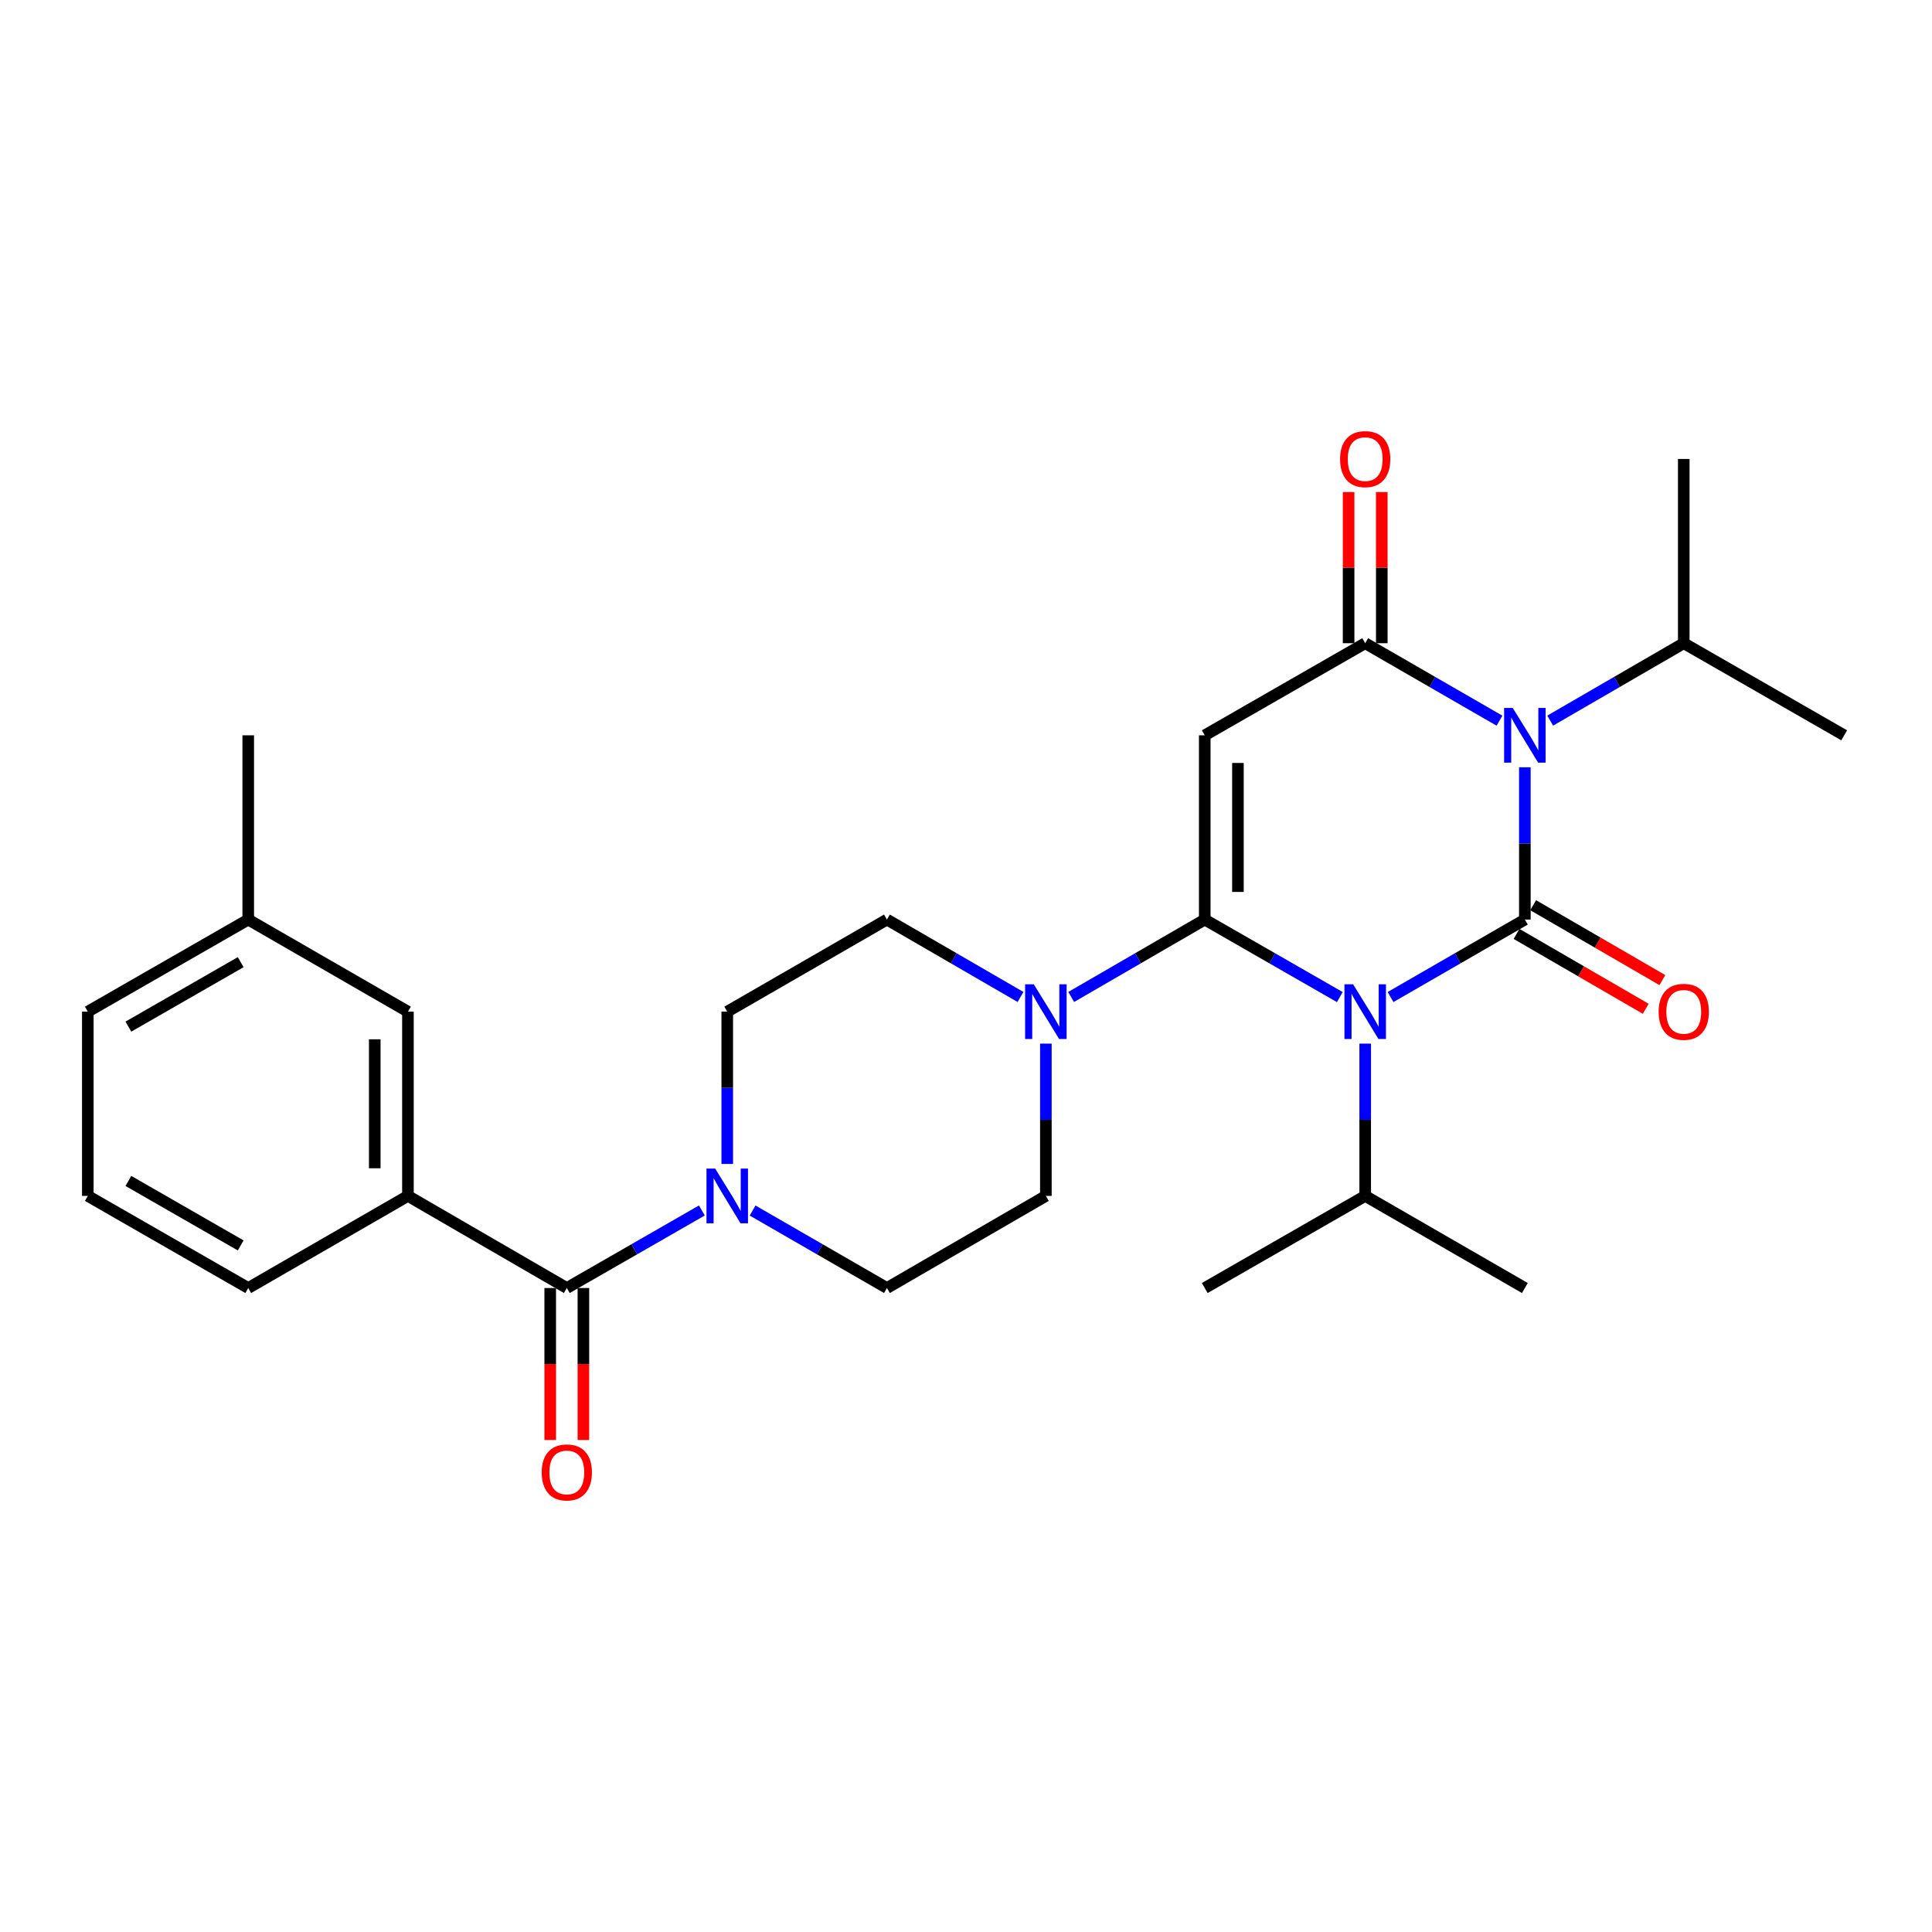 <?xml version='1.0' encoding='iso-8859-1'?>
<svg version='1.1' baseProfile='full'
              xmlns='http://www.w3.org/2000/svg'
                      xmlns:rdkit='http://www.rdkit.org/xml'
                      xmlns:xlink='http://www.w3.org/1999/xlink'
                  xml:space='preserve'
width='1000px' height='1000px' viewBox='0 0 1000 1000'>
<!-- END OF HEADER -->
<rect style='opacity:1.0;fill:#FFFFFF;stroke:none' width='1000' height='1000' x='0' y='0'> </rect>
<path class='bond-0' d='M 719.747,516.062 L 754.505,496.015' style='fill:none;fill-rule:evenodd;stroke:#0000FF;stroke-width:6px;stroke-linecap:butt;stroke-linejoin:miter;stroke-opacity:1' />
<path class='bond-0' d='M 754.505,496.015 L 789.263,475.967' style='fill:none;fill-rule:evenodd;stroke:#000000;stroke-width:6px;stroke-linecap:butt;stroke-linejoin:miter;stroke-opacity:1' />
<path class='bond-1' d='M 693.488,516.094 L 658.534,496.031' style='fill:none;fill-rule:evenodd;stroke:#0000FF;stroke-width:6px;stroke-linecap:butt;stroke-linejoin:miter;stroke-opacity:1' />
<path class='bond-1' d='M 658.534,496.031 L 623.58,475.967' style='fill:none;fill-rule:evenodd;stroke:#000000;stroke-width:6px;stroke-linecap:butt;stroke-linejoin:miter;stroke-opacity:1' />
<path class='bond-11' d='M 706.622,540.177 L 706.622,579.589' style='fill:none;fill-rule:evenodd;stroke:#0000FF;stroke-width:6px;stroke-linecap:butt;stroke-linejoin:miter;stroke-opacity:1' />
<path class='bond-11' d='M 706.622,579.589 L 706.622,619.001' style='fill:none;fill-rule:evenodd;stroke:#000000;stroke-width:6px;stroke-linecap:butt;stroke-linejoin:miter;stroke-opacity:1' />
<path class='bond-2' d='M 789.263,475.967 L 789.263,436.555' style='fill:none;fill-rule:evenodd;stroke:#000000;stroke-width:6px;stroke-linecap:butt;stroke-linejoin:miter;stroke-opacity:1' />
<path class='bond-2' d='M 789.263,436.555 L 789.263,397.143' style='fill:none;fill-rule:evenodd;stroke:#0000FF;stroke-width:6px;stroke-linecap:butt;stroke-linejoin:miter;stroke-opacity:1' />
<path class='bond-9' d='M 784.958,483.397 L 818.394,502.774' style='fill:none;fill-rule:evenodd;stroke:#000000;stroke-width:6px;stroke-linecap:butt;stroke-linejoin:miter;stroke-opacity:1' />
<path class='bond-9' d='M 818.394,502.774 L 851.831,522.151' style='fill:none;fill-rule:evenodd;stroke:#FF0000;stroke-width:6px;stroke-linecap:butt;stroke-linejoin:miter;stroke-opacity:1' />
<path class='bond-9' d='M 793.568,468.538 L 827.005,487.915' style='fill:none;fill-rule:evenodd;stroke:#000000;stroke-width:6px;stroke-linecap:butt;stroke-linejoin:miter;stroke-opacity:1' />
<path class='bond-9' d='M 827.005,487.915 L 860.442,507.292' style='fill:none;fill-rule:evenodd;stroke:#FF0000;stroke-width:6px;stroke-linecap:butt;stroke-linejoin:miter;stroke-opacity:1' />
<path class='bond-3' d='M 623.58,475.967 L 623.58,380.599' style='fill:none;fill-rule:evenodd;stroke:#000000;stroke-width:6px;stroke-linecap:butt;stroke-linejoin:miter;stroke-opacity:1' />
<path class='bond-3' d='M 640.753,461.662 L 640.753,394.904' style='fill:none;fill-rule:evenodd;stroke:#000000;stroke-width:6px;stroke-linecap:butt;stroke-linejoin:miter;stroke-opacity:1' />
<path class='bond-5' d='M 623.58,475.967 L 589.018,495.999' style='fill:none;fill-rule:evenodd;stroke:#000000;stroke-width:6px;stroke-linecap:butt;stroke-linejoin:miter;stroke-opacity:1' />
<path class='bond-5' d='M 589.018,495.999 L 554.456,516.031' style='fill:none;fill-rule:evenodd;stroke:#0000FF;stroke-width:6px;stroke-linecap:butt;stroke-linejoin:miter;stroke-opacity:1' />
<path class='bond-12' d='M 802.38,372.996 L 836.946,352.96' style='fill:none;fill-rule:evenodd;stroke:#0000FF;stroke-width:6px;stroke-linecap:butt;stroke-linejoin:miter;stroke-opacity:1' />
<path class='bond-12' d='M 836.946,352.96 L 871.513,332.924' style='fill:none;fill-rule:evenodd;stroke:#000000;stroke-width:6px;stroke-linecap:butt;stroke-linejoin:miter;stroke-opacity:1' />
<path class='bond-28' d='M 776.138,373.027 L 741.38,352.976' style='fill:none;fill-rule:evenodd;stroke:#0000FF;stroke-width:6px;stroke-linecap:butt;stroke-linejoin:miter;stroke-opacity:1' />
<path class='bond-28' d='M 741.38,352.976 L 706.622,332.924' style='fill:none;fill-rule:evenodd;stroke:#000000;stroke-width:6px;stroke-linecap:butt;stroke-linejoin:miter;stroke-opacity:1' />
<path class='bond-4' d='M 623.58,380.599 L 706.622,332.924' style='fill:none;fill-rule:evenodd;stroke:#000000;stroke-width:6px;stroke-linecap:butt;stroke-linejoin:miter;stroke-opacity:1' />
<path class='bond-10' d='M 715.209,332.924 L 715.209,293.812' style='fill:none;fill-rule:evenodd;stroke:#000000;stroke-width:6px;stroke-linecap:butt;stroke-linejoin:miter;stroke-opacity:1' />
<path class='bond-10' d='M 715.209,293.812 L 715.209,254.7' style='fill:none;fill-rule:evenodd;stroke:#FF0000;stroke-width:6px;stroke-linecap:butt;stroke-linejoin:miter;stroke-opacity:1' />
<path class='bond-10' d='M 698.035,332.924 L 698.035,293.812' style='fill:none;fill-rule:evenodd;stroke:#000000;stroke-width:6px;stroke-linecap:butt;stroke-linejoin:miter;stroke-opacity:1' />
<path class='bond-10' d='M 698.035,293.812 L 698.035,254.7' style='fill:none;fill-rule:evenodd;stroke:#FF0000;stroke-width:6px;stroke-linecap:butt;stroke-linejoin:miter;stroke-opacity:1' />
<path class='bond-13' d='M 528.223,516.032 L 493.652,496' style='fill:none;fill-rule:evenodd;stroke:#0000FF;stroke-width:6px;stroke-linecap:butt;stroke-linejoin:miter;stroke-opacity:1' />
<path class='bond-13' d='M 493.652,496 L 459.08,475.967' style='fill:none;fill-rule:evenodd;stroke:#000000;stroke-width:6px;stroke-linecap:butt;stroke-linejoin:miter;stroke-opacity:1' />
<path class='bond-14' d='M 541.34,540.177 L 541.34,579.589' style='fill:none;fill-rule:evenodd;stroke:#0000FF;stroke-width:6px;stroke-linecap:butt;stroke-linejoin:miter;stroke-opacity:1' />
<path class='bond-14' d='M 541.34,579.589 L 541.34,619.001' style='fill:none;fill-rule:evenodd;stroke:#000000;stroke-width:6px;stroke-linecap:butt;stroke-linejoin:miter;stroke-opacity:1' />
<path class='bond-6' d='M 293.378,666.676 L 328.332,646.608' style='fill:none;fill-rule:evenodd;stroke:#000000;stroke-width:6px;stroke-linecap:butt;stroke-linejoin:miter;stroke-opacity:1' />
<path class='bond-6' d='M 328.332,646.608 L 363.286,626.541' style='fill:none;fill-rule:evenodd;stroke:#0000FF;stroke-width:6px;stroke-linecap:butt;stroke-linejoin:miter;stroke-opacity:1' />
<path class='bond-8' d='M 293.378,666.676 L 211.147,619.001' style='fill:none;fill-rule:evenodd;stroke:#000000;stroke-width:6px;stroke-linecap:butt;stroke-linejoin:miter;stroke-opacity:1' />
<path class='bond-17' d='M 284.791,666.676 L 284.791,706.008' style='fill:none;fill-rule:evenodd;stroke:#000000;stroke-width:6px;stroke-linecap:butt;stroke-linejoin:miter;stroke-opacity:1' />
<path class='bond-17' d='M 284.791,706.008 L 284.791,745.34' style='fill:none;fill-rule:evenodd;stroke:#FF0000;stroke-width:6px;stroke-linecap:butt;stroke-linejoin:miter;stroke-opacity:1' />
<path class='bond-17' d='M 301.965,666.676 L 301.965,706.008' style='fill:none;fill-rule:evenodd;stroke:#000000;stroke-width:6px;stroke-linecap:butt;stroke-linejoin:miter;stroke-opacity:1' />
<path class='bond-17' d='M 301.965,706.008 L 301.965,745.34' style='fill:none;fill-rule:evenodd;stroke:#FF0000;stroke-width:6px;stroke-linecap:butt;stroke-linejoin:miter;stroke-opacity:1' />
<path class='bond-7' d='M 389.545,626.571 L 424.313,646.623' style='fill:none;fill-rule:evenodd;stroke:#0000FF;stroke-width:6px;stroke-linecap:butt;stroke-linejoin:miter;stroke-opacity:1' />
<path class='bond-7' d='M 424.313,646.623 L 459.08,666.676' style='fill:none;fill-rule:evenodd;stroke:#000000;stroke-width:6px;stroke-linecap:butt;stroke-linejoin:miter;stroke-opacity:1' />
<path class='bond-29' d='M 376.42,602.457 L 376.42,563.045' style='fill:none;fill-rule:evenodd;stroke:#0000FF;stroke-width:6px;stroke-linecap:butt;stroke-linejoin:miter;stroke-opacity:1' />
<path class='bond-29' d='M 376.42,563.045 L 376.42,523.633' style='fill:none;fill-rule:evenodd;stroke:#000000;stroke-width:6px;stroke-linecap:butt;stroke-linejoin:miter;stroke-opacity:1' />
<path class='bond-18' d='M 211.147,619.001 L 211.147,523.633' style='fill:none;fill-rule:evenodd;stroke:#000000;stroke-width:6px;stroke-linecap:butt;stroke-linejoin:miter;stroke-opacity:1' />
<path class='bond-18' d='M 193.974,604.696 L 193.974,537.938' style='fill:none;fill-rule:evenodd;stroke:#000000;stroke-width:6px;stroke-linecap:butt;stroke-linejoin:miter;stroke-opacity:1' />
<path class='bond-20' d='M 211.147,619.001 L 128.487,666.676' style='fill:none;fill-rule:evenodd;stroke:#000000;stroke-width:6px;stroke-linecap:butt;stroke-linejoin:miter;stroke-opacity:1' />
<path class='bond-23' d='M 706.622,619.001 L 623.58,666.676' style='fill:none;fill-rule:evenodd;stroke:#000000;stroke-width:6px;stroke-linecap:butt;stroke-linejoin:miter;stroke-opacity:1' />
<path class='bond-24' d='M 706.622,619.001 L 789.263,666.676' style='fill:none;fill-rule:evenodd;stroke:#000000;stroke-width:6px;stroke-linecap:butt;stroke-linejoin:miter;stroke-opacity:1' />
<path class='bond-25' d='M 871.513,332.924 L 871.513,237.556' style='fill:none;fill-rule:evenodd;stroke:#000000;stroke-width:6px;stroke-linecap:butt;stroke-linejoin:miter;stroke-opacity:1' />
<path class='bond-26' d='M 871.513,332.924 L 954.545,380.599' style='fill:none;fill-rule:evenodd;stroke:#000000;stroke-width:6px;stroke-linecap:butt;stroke-linejoin:miter;stroke-opacity:1' />
<path class='bond-16' d='M 459.08,475.967 L 376.42,523.633' style='fill:none;fill-rule:evenodd;stroke:#000000;stroke-width:6px;stroke-linecap:butt;stroke-linejoin:miter;stroke-opacity:1' />
<path class='bond-15' d='M 541.34,619.001 L 459.08,666.676' style='fill:none;fill-rule:evenodd;stroke:#000000;stroke-width:6px;stroke-linecap:butt;stroke-linejoin:miter;stroke-opacity:1' />
<path class='bond-19' d='M 211.147,523.633 L 128.487,475.967' style='fill:none;fill-rule:evenodd;stroke:#000000;stroke-width:6px;stroke-linecap:butt;stroke-linejoin:miter;stroke-opacity:1' />
<path class='bond-27' d='M 128.487,475.967 L 128.487,380.599' style='fill:none;fill-rule:evenodd;stroke:#000000;stroke-width:6px;stroke-linecap:butt;stroke-linejoin:miter;stroke-opacity:1' />
<path class='bond-30' d='M 128.487,475.967 L 45.455,523.633' style='fill:none;fill-rule:evenodd;stroke:#000000;stroke-width:6px;stroke-linecap:butt;stroke-linejoin:miter;stroke-opacity:1' />
<path class='bond-30' d='M 124.582,498.011 L 66.459,531.376' style='fill:none;fill-rule:evenodd;stroke:#000000;stroke-width:6px;stroke-linecap:butt;stroke-linejoin:miter;stroke-opacity:1' />
<path class='bond-21' d='M 128.487,666.676 L 45.455,619.001' style='fill:none;fill-rule:evenodd;stroke:#000000;stroke-width:6px;stroke-linecap:butt;stroke-linejoin:miter;stroke-opacity:1' />
<path class='bond-21' d='M 124.583,644.632 L 66.46,611.259' style='fill:none;fill-rule:evenodd;stroke:#000000;stroke-width:6px;stroke-linecap:butt;stroke-linejoin:miter;stroke-opacity:1' />
<path class='bond-22' d='M 45.455,619.001 L 45.455,523.633' style='fill:none;fill-rule:evenodd;stroke:#000000;stroke-width:6px;stroke-linecap:butt;stroke-linejoin:miter;stroke-opacity:1' />
<path  class='atom-0' d='M 700.362 509.473
L 709.642 524.473
Q 710.562 525.953, 712.042 528.633
Q 713.522 531.313, 713.602 531.473
L 713.602 509.473
L 717.362 509.473
L 717.362 537.793
L 713.482 537.793
L 703.522 521.393
Q 702.362 519.473, 701.122 517.273
Q 699.922 515.073, 699.562 514.393
L 699.562 537.793
L 695.882 537.793
L 695.882 509.473
L 700.362 509.473
' fill='#0000FF'/>
<path  class='atom-3' d='M 783.003 366.439
L 792.283 381.439
Q 793.203 382.919, 794.683 385.599
Q 796.163 388.279, 796.243 388.439
L 796.243 366.439
L 800.003 366.439
L 800.003 394.759
L 796.123 394.759
L 786.163 378.359
Q 785.003 376.439, 783.763 374.239
Q 782.563 372.039, 782.203 371.359
L 782.203 394.759
L 778.523 394.759
L 778.523 366.439
L 783.003 366.439
' fill='#0000FF'/>
<path  class='atom-6' d='M 535.08 509.473
L 544.36 524.473
Q 545.28 525.953, 546.76 528.633
Q 548.24 531.313, 548.32 531.473
L 548.32 509.473
L 552.08 509.473
L 552.08 537.793
L 548.2 537.793
L 538.24 521.393
Q 537.08 519.473, 535.84 517.273
Q 534.64 515.073, 534.28 514.393
L 534.28 537.793
L 530.6 537.793
L 530.6 509.473
L 535.08 509.473
' fill='#0000FF'/>
<path  class='atom-8' d='M 370.16 604.841
L 379.44 619.841
Q 380.36 621.321, 381.84 624.001
Q 383.32 626.681, 383.4 626.841
L 383.4 604.841
L 387.16 604.841
L 387.16 633.161
L 383.28 633.161
L 373.32 616.761
Q 372.16 614.841, 370.92 612.641
Q 369.72 610.441, 369.36 609.761
L 369.36 633.161
L 365.68 633.161
L 365.68 604.841
L 370.16 604.841
' fill='#0000FF'/>
<path  class='atom-10' d='M 858.513 523.713
Q 858.513 516.913, 861.873 513.113
Q 865.233 509.313, 871.513 509.313
Q 877.793 509.313, 881.153 513.113
Q 884.513 516.913, 884.513 523.713
Q 884.513 530.593, 881.113 534.513
Q 877.713 538.393, 871.513 538.393
Q 865.273 538.393, 861.873 534.513
Q 858.513 530.633, 858.513 523.713
M 871.513 535.193
Q 875.833 535.193, 878.153 532.313
Q 880.513 529.393, 880.513 523.713
Q 880.513 518.153, 878.153 515.353
Q 875.833 512.513, 871.513 512.513
Q 867.193 512.513, 864.833 515.313
Q 862.513 518.113, 862.513 523.713
Q 862.513 529.433, 864.833 532.313
Q 867.193 535.193, 871.513 535.193
' fill='#FF0000'/>
<path  class='atom-11' d='M 693.622 237.636
Q 693.622 230.836, 696.982 227.036
Q 700.342 223.236, 706.622 223.236
Q 712.902 223.236, 716.262 227.036
Q 719.622 230.836, 719.622 237.636
Q 719.622 244.516, 716.222 248.436
Q 712.822 252.316, 706.622 252.316
Q 700.382 252.316, 696.982 248.436
Q 693.622 244.556, 693.622 237.636
M 706.622 249.116
Q 710.942 249.116, 713.262 246.236
Q 715.622 243.316, 715.622 237.636
Q 715.622 232.076, 713.262 229.276
Q 710.942 226.436, 706.622 226.436
Q 702.302 226.436, 699.942 229.236
Q 697.622 232.036, 697.622 237.636
Q 697.622 243.356, 699.942 246.236
Q 702.302 249.116, 706.622 249.116
' fill='#FF0000'/>
<path  class='atom-18' d='M 280.378 762.124
Q 280.378 755.324, 283.738 751.524
Q 287.098 747.724, 293.378 747.724
Q 299.658 747.724, 303.018 751.524
Q 306.378 755.324, 306.378 762.124
Q 306.378 769.004, 302.978 772.924
Q 299.578 776.804, 293.378 776.804
Q 287.138 776.804, 283.738 772.924
Q 280.378 769.044, 280.378 762.124
M 293.378 773.604
Q 297.698 773.604, 300.018 770.724
Q 302.378 767.804, 302.378 762.124
Q 302.378 756.564, 300.018 753.764
Q 297.698 750.924, 293.378 750.924
Q 289.058 750.924, 286.698 753.724
Q 284.378 756.524, 284.378 762.124
Q 284.378 767.844, 286.698 770.724
Q 289.058 773.604, 293.378 773.604
' fill='#FF0000'/>
</svg>

